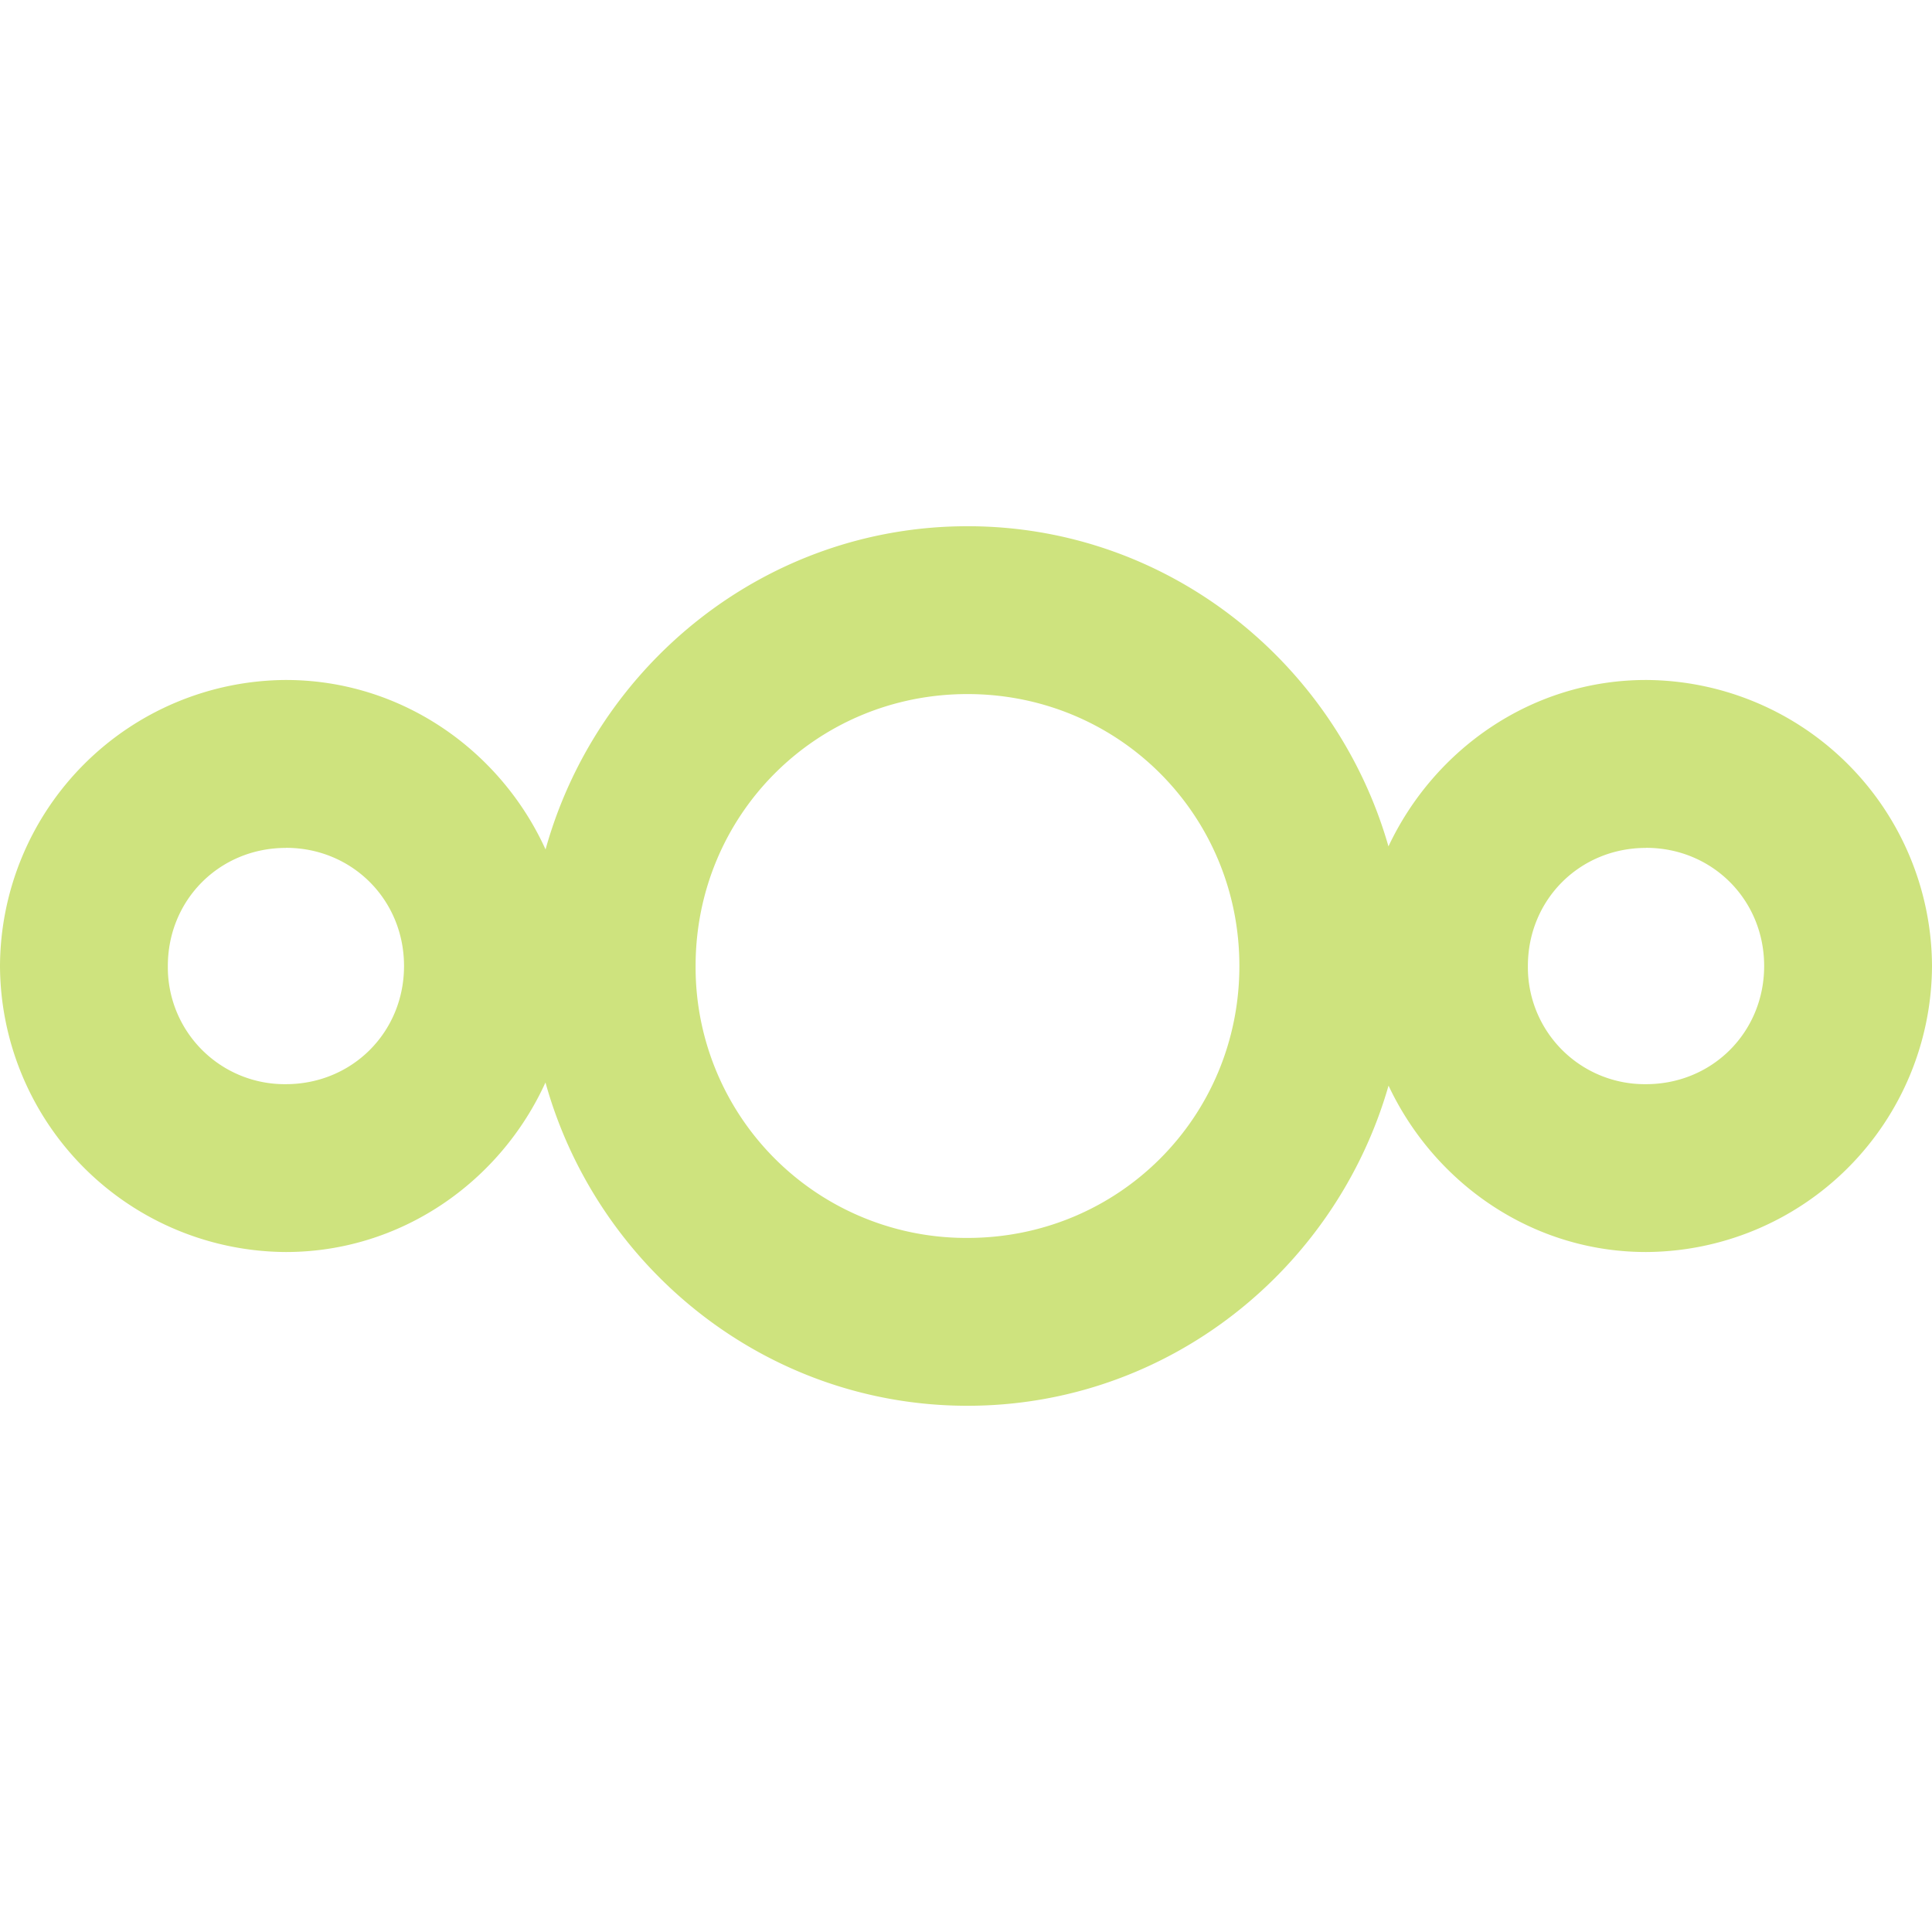 <svg role="img" width="32px" height="32px" viewBox="0 0 24 24" xmlns="http://www.w3.org/2000/svg"><title>Nextcloud</title><path fill="#cee37e" d="M12.018 6.537c-2.5 0-4.6 1.712-5.241 4.015-.56-1.232-1.793-2.105-3.225-2.105A3.569 3.569 0 0 0 0 12a3.569 3.569 0 0 0 3.552 3.553c1.432 0 2.664-.874 3.224-2.106.641 2.304 2.742 4.016 5.242 4.016 2.487 0 4.576-1.693 5.231-3.977.569 1.21 1.783 2.067 3.198 2.067A3.568 3.568 0 0 0 24 12a3.569 3.569 0 0 0-3.553-3.553c-1.416 0-2.63.858-3.199 2.067-.654-2.284-2.743-3.978-5.23-3.977zm0 2.085c1.878 0 3.378 1.5 3.378 3.378 0 1.878-1.5 3.378-3.378 3.378A3.362 3.362 0 0 1 8.641 12c0-1.878 1.5-3.378 3.377-3.378zm-8.466 1.91c.822 0 1.467.645 1.467 1.468s-.644 1.467-1.467 1.468A1.452 1.452 0 0 1 2.085 12c0-.823.644-1.467 1.467-1.467zm16.895 0c.823 0 1.468.645 1.468 1.468s-.645 1.468-1.468 1.468A1.452 1.452 0 0 1 18.98 12c0-.823.644-1.467 1.467-1.467z"/></svg>